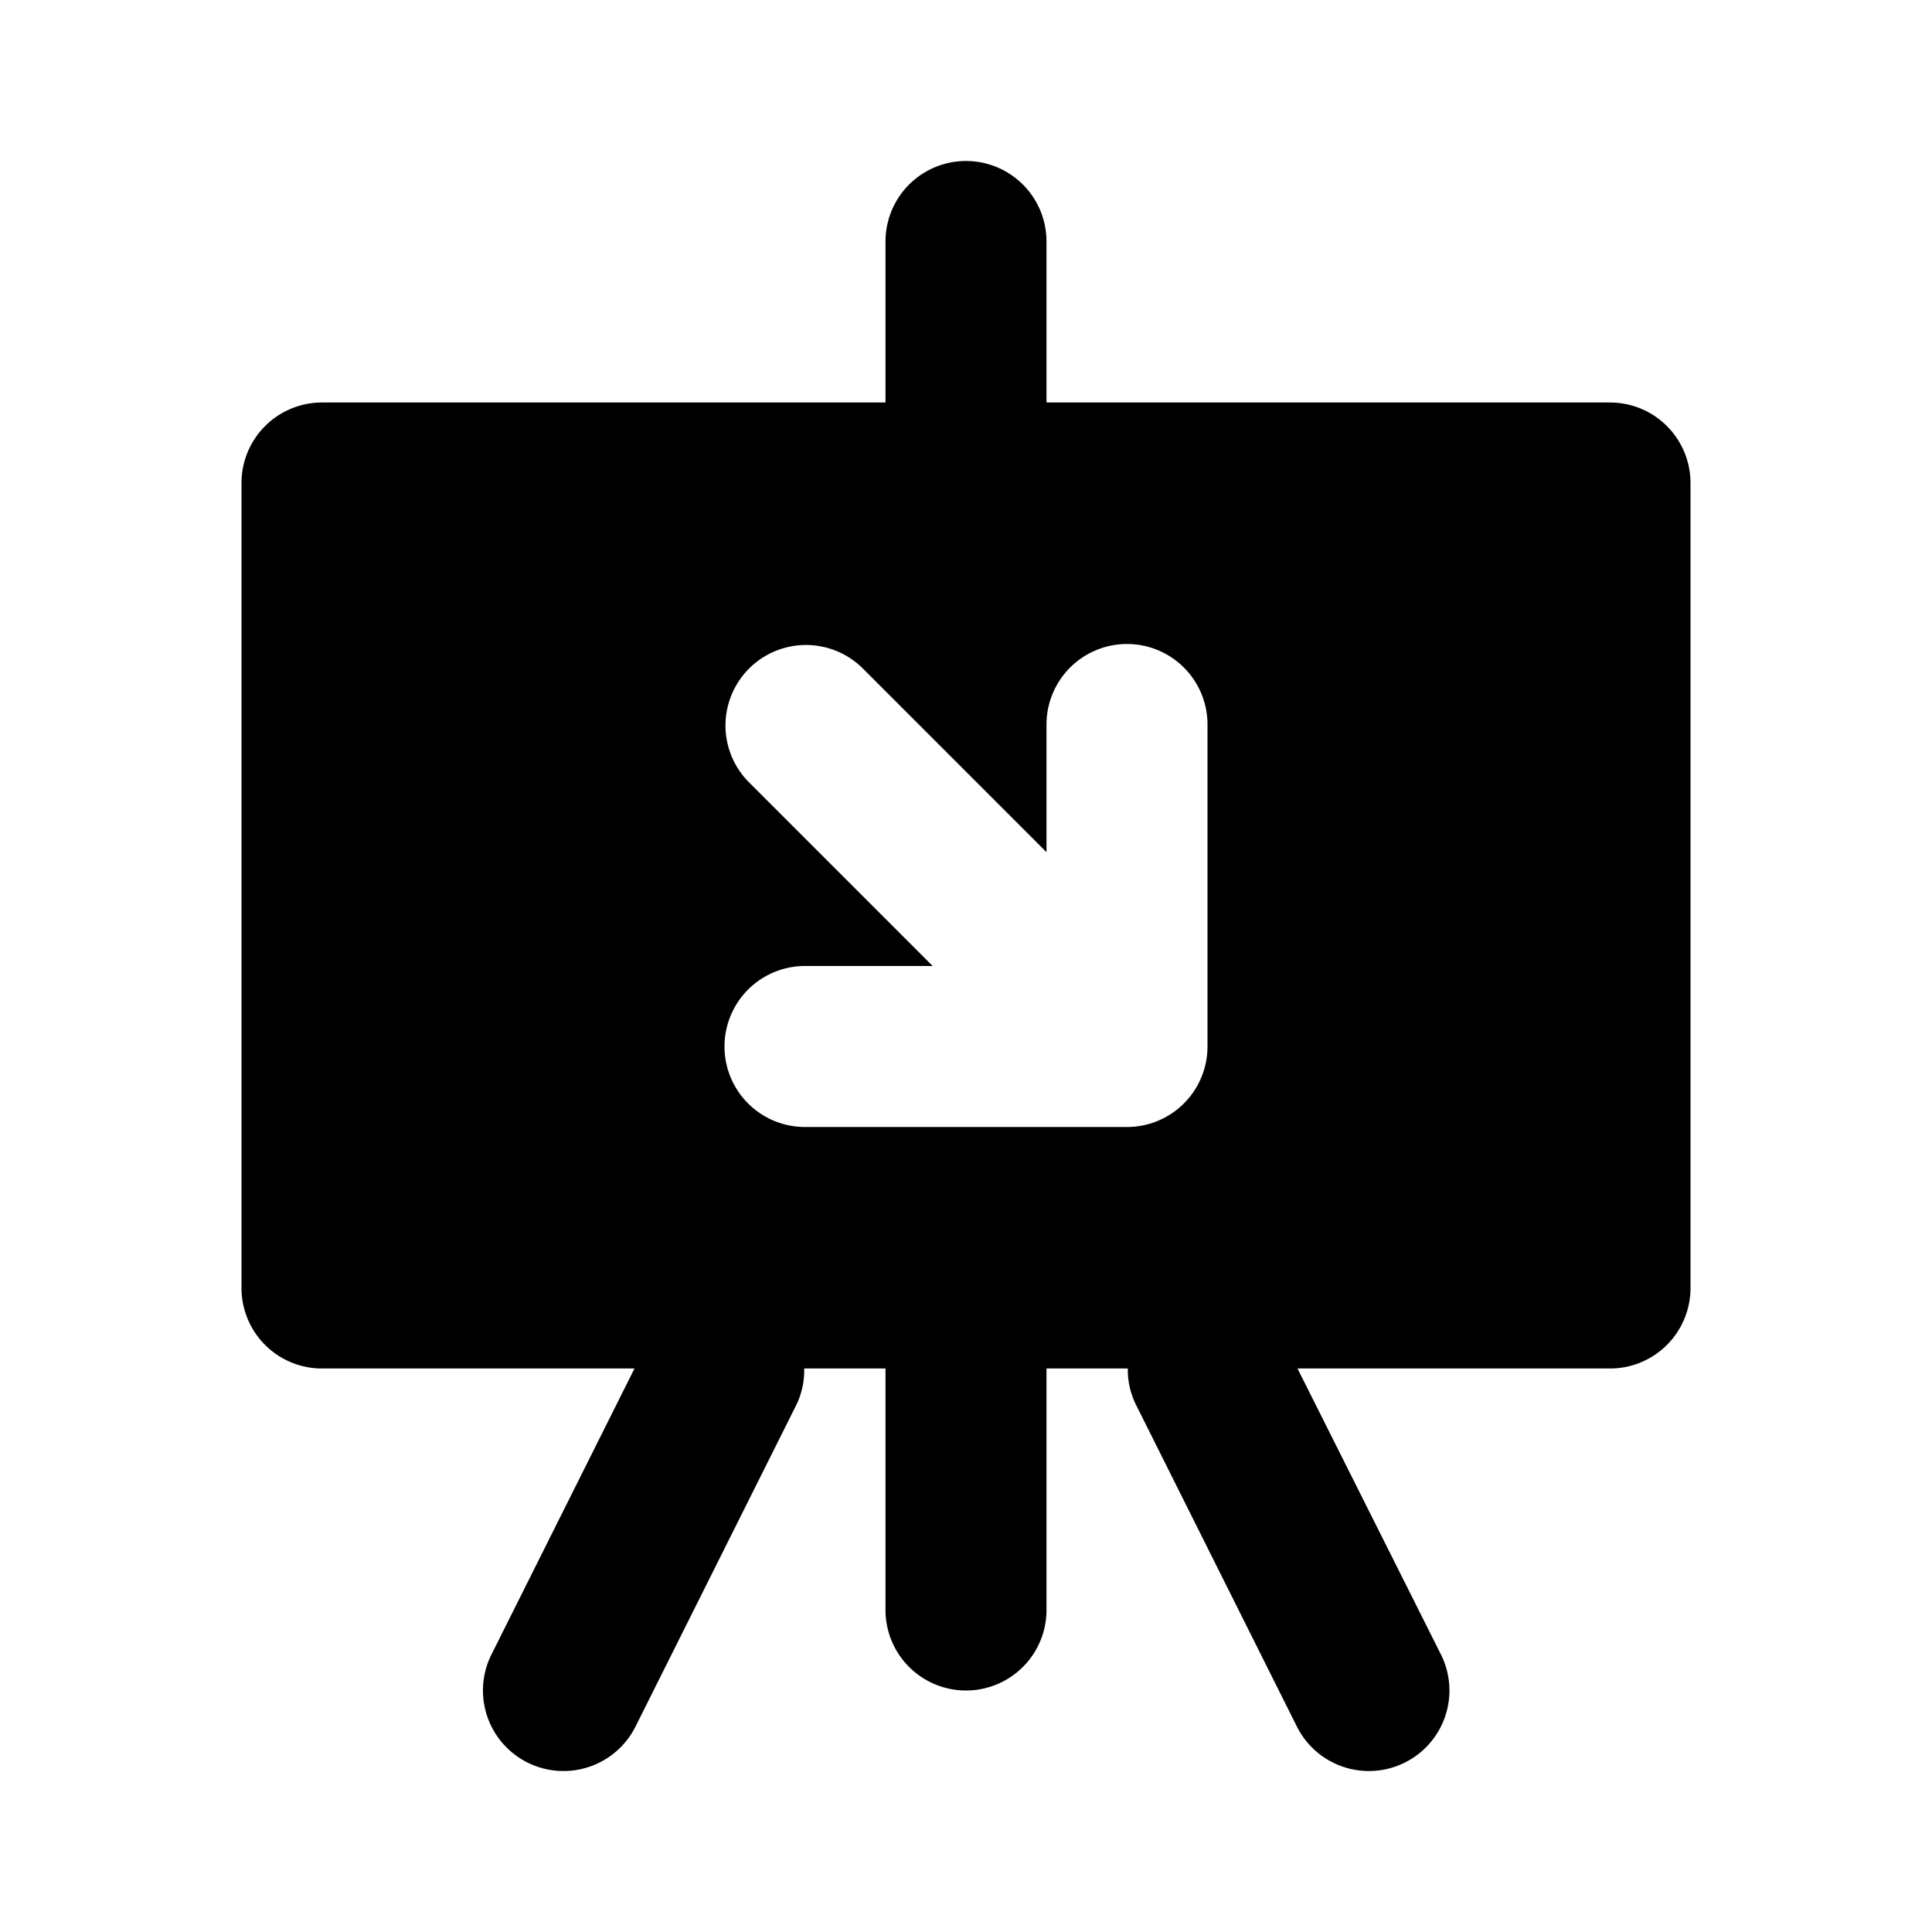 <?xml version="1.0" encoding="utf-8"?><!-- Uploaded to: SVG Repo, www.svgrepo.com, Generator: SVG Repo Mixer Tools -->
<svg fill="#000000" width="800px" height="800px" viewBox="0 0 24 24" xmlns="http://www.w3.org/2000/svg"><path d="M4,17H7.882L6.105,20.553a1,1,0,0,0,1.79.894l2-4A.982.982,0,0,0,9.99,17H11v3a1,1,0,0,0,2,0V17h1.01a.982.982,0,0,0,.1.447l2,4a1,1,0,1,0,1.79-.894L16.118,17H20a1,1,0,0,0,1-1V6a1,1,0,0,0-1-1H13V3a1,1,0,0,0-2,0V5H4A1,1,0,0,0,3,6V16A1,1,0,0,0,4,17ZM9.293,9.707a1,1,0,0,1,1.414-1.414L13,10.586V9a1,1,0,0,1,2,0v4a1,1,0,0,1-1,1H10a1,1,0,0,1,0-2h1.586Z"/></svg>